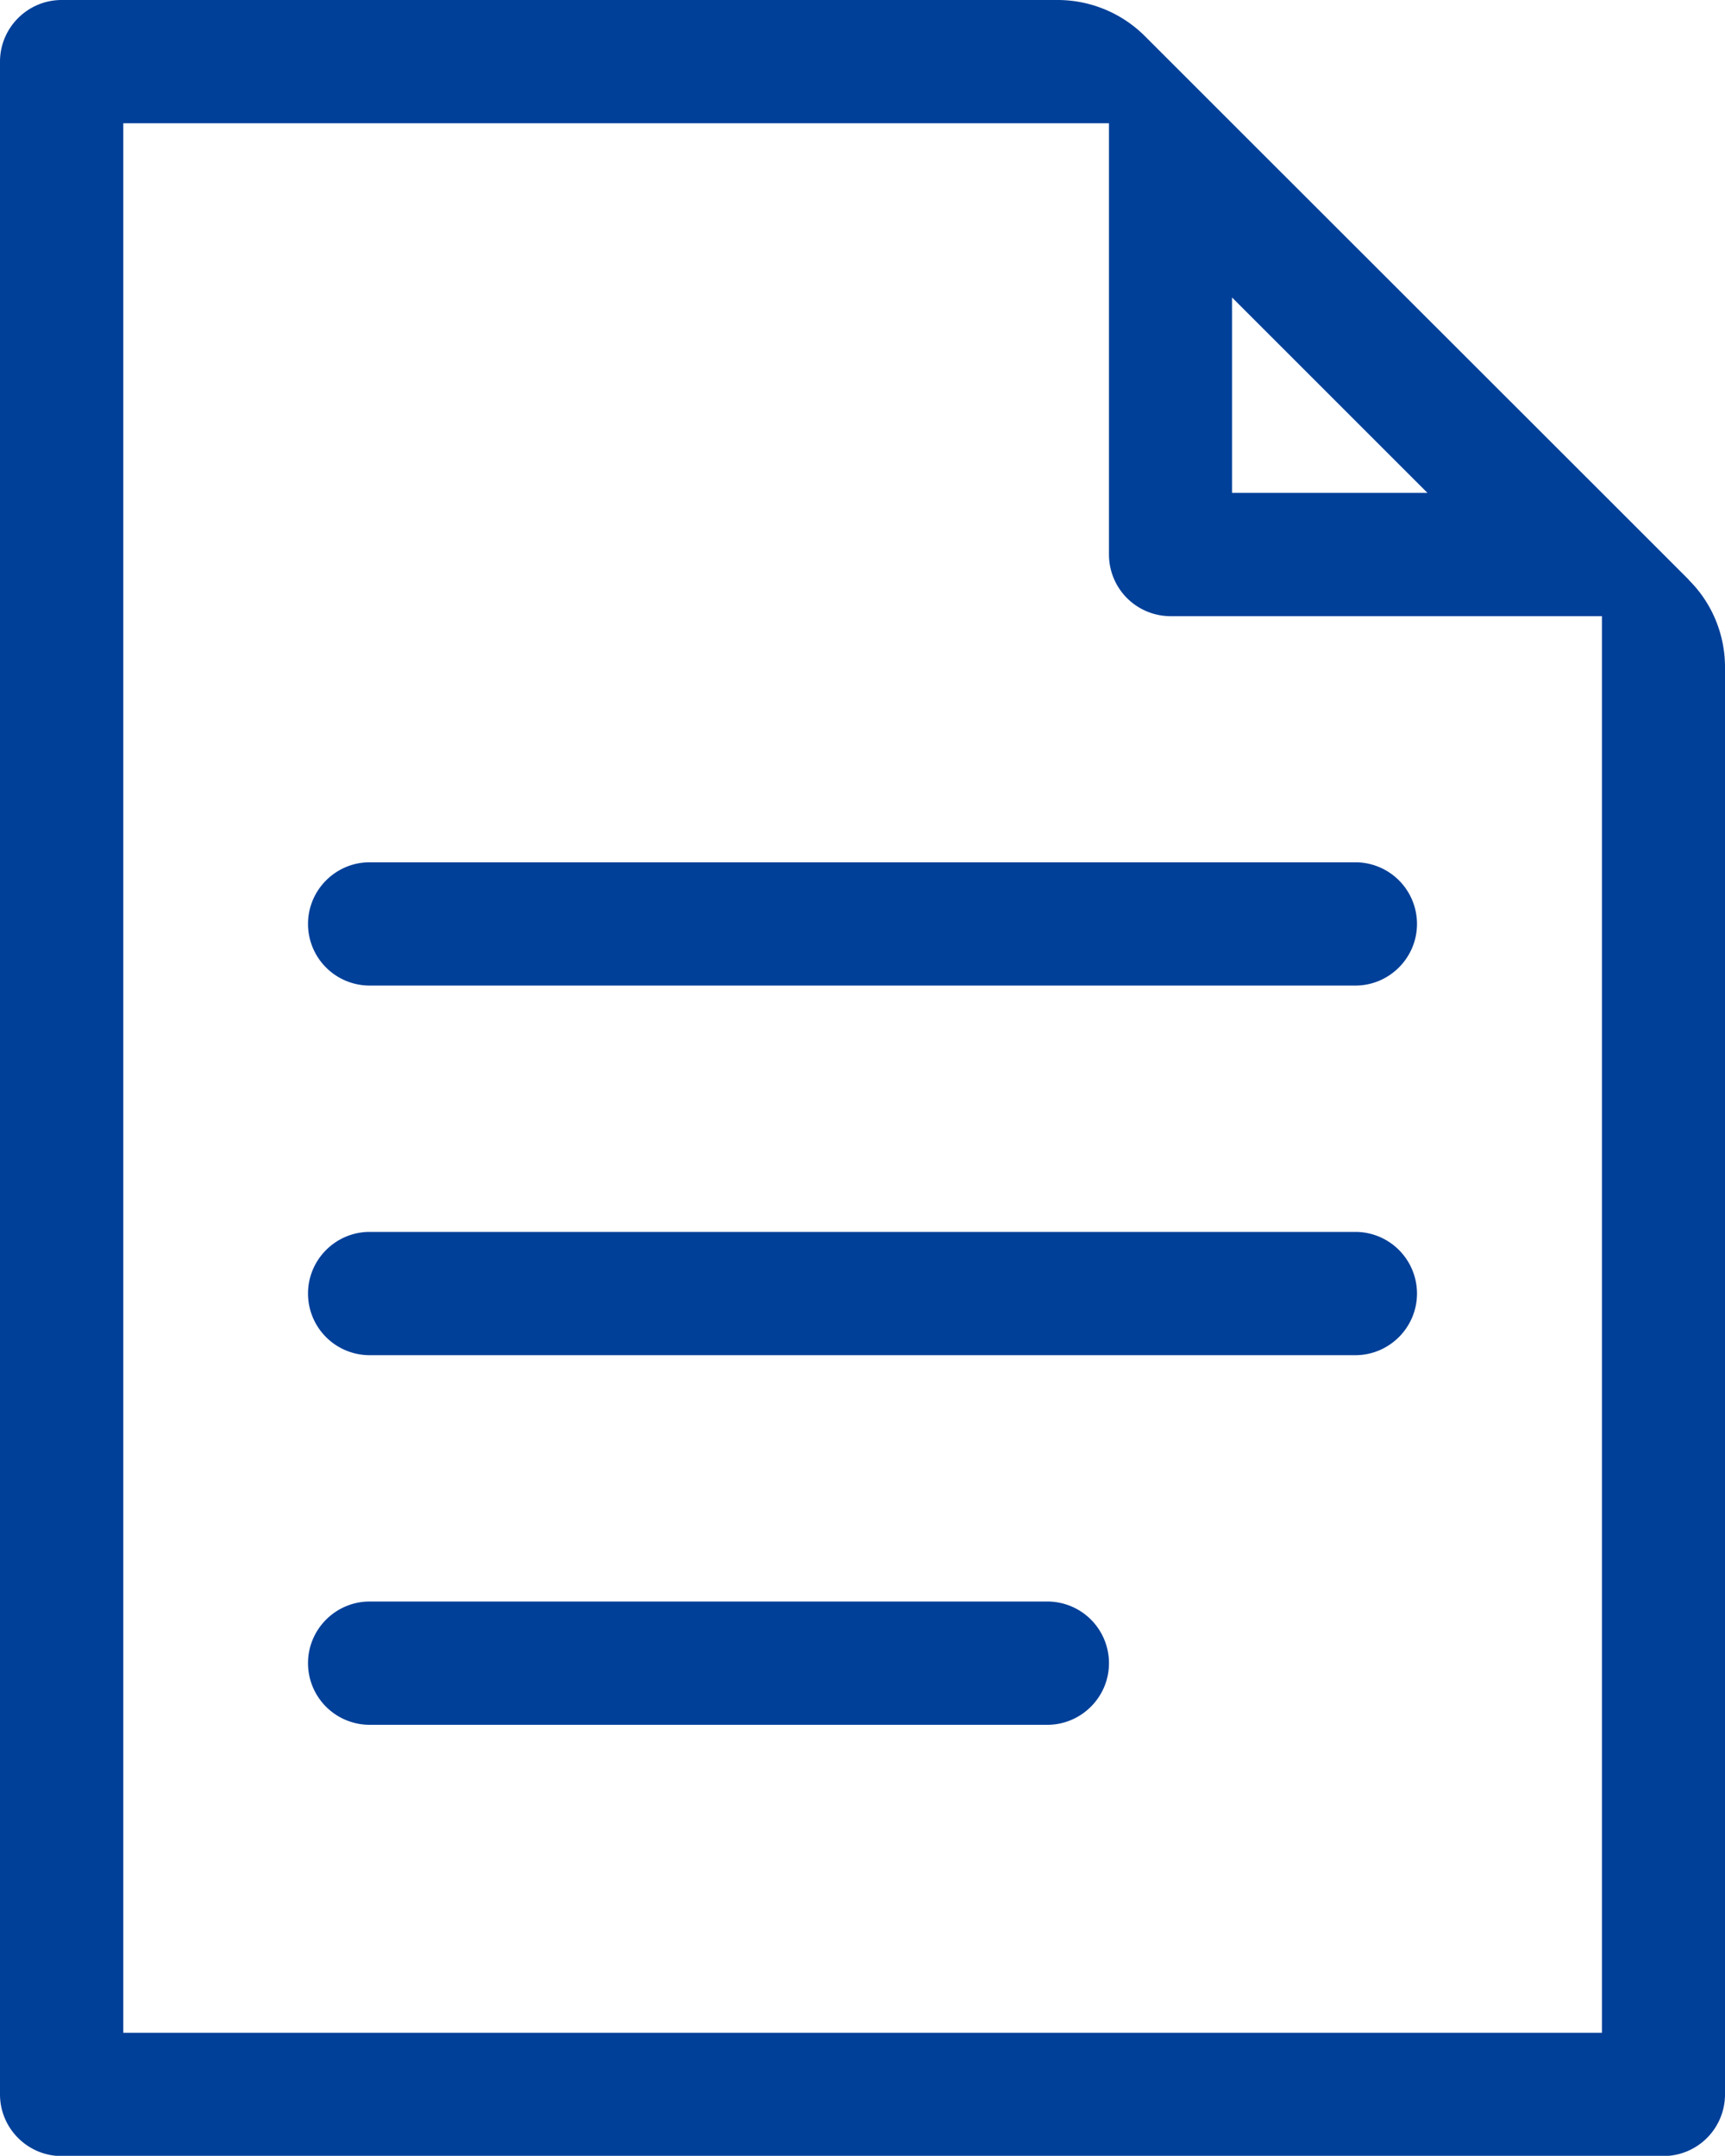 <svg id="_レイヤー_2" data-name="レイヤー_2" xmlns="http://www.w3.org/2000/svg" viewBox="0 0 77.23 96.53"><defs><style>.cls-1{fill:#004099}</style></defs><g id="_レイヤー_1-2" data-name="レイヤー_1"><path class="cls-1" d="M75.61 25.96l-3.9-3.9L55.16 5.52l-3.9-3.9A5.535 5.535 0 0047.36 0H2.76C1.24 0 0 1.24 0 2.76v91.02c0 1.52 1.24 2.76 2.76 2.76h71.71a2.76 2.76 0 002.76-2.76V29.87c0-1.46-.58-2.87-1.62-3.9zM55.16 13.32l8.75 8.75h-8.75v-8.75zm16.55 77.7H5.52V5.52h44.13v19.31a2.76 2.76 0 002.76 2.76h19.31v63.44z"/><path class="cls-1" d="M60.68 44.13H16.55a2.76 2.76 0 01-2.76-2.76c0-1.52 1.24-2.76 2.76-2.76h44.13a2.76 2.76 0 012.76 2.76c0 1.52-1.24 2.76-2.76 2.76zm0 16.55H16.55a2.76 2.76 0 01-2.76-2.76c0-1.52 1.24-2.76 2.76-2.76h44.13a2.76 2.76 0 012.76 2.76c0 1.52-1.24 2.76-2.76 2.76zM46.89 77.23H16.55a2.76 2.76 0 01-2.76-2.76c0-1.52 1.24-2.76 2.76-2.76h30.34a2.76 2.76 0 012.76 2.76c0 1.52-1.24 2.76-2.76 2.76z"/></g></svg>